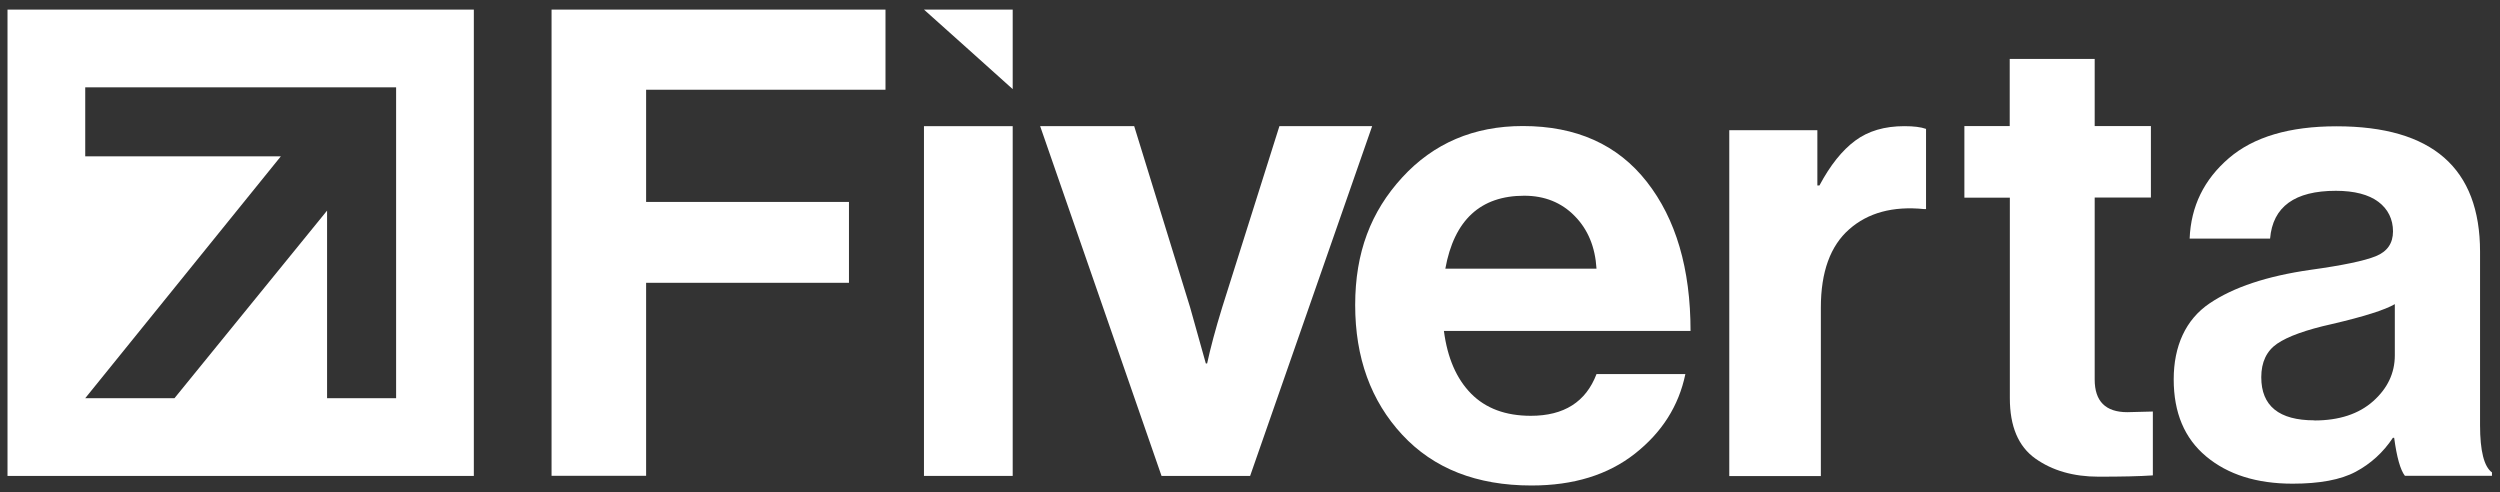 <svg width="193" height="38" viewBox="0 0 193 38" fill="none" xmlns="http://www.w3.org/2000/svg">
<rect x="0" y="0" width="193" height="38" fill="#333333" stroke="none"/>
<g clip-path="url(#clip0_5_33)">
<path d="M36.58 0.74V36.74H0.58V0.74H36.58ZM6.58 12.07H21.68L6.58 30.74H13.47L25.25 16.259V30.74H30.58V6.74H6.58V12.07Z" fill="white"/>
<path d="M42.58 36.74V0.74H68.36V6.93H49.88V15.59H65.54V21.83H49.88V36.73H42.58V36.74Z" fill="white"/>
<path d="M71.33 36.74V9.74H78.18V36.74H71.33Z" fill="white"/>
<path d="M89.67 36.74L80.3 9.74H87.56L91.88 23.74L93.09 28.06H93.19C93.44 26.9 93.82 25.46 94.35 23.74L98.77 9.74H105.93L96.51 36.74H89.67Z" fill="white"/>
<path d="M118.23 37.48C114 37.48 110.67 36.17 108.25 33.56C105.83 30.95 104.62 27.61 104.62 23.55C104.62 19.49 105.83 16.34 108.25 13.7C110.67 11.06 113.78 9.73 117.56 9.73C121.69 9.73 124.88 11.16 127.13 14.03C129.38 16.9 130.51 20.74 130.51 25.55H111.47C111.74 27.63 112.44 29.24 113.57 30.39C114.7 31.53 116.23 32.1 118.18 32.1C120.74 32.1 122.43 31.03 123.25 28.88H130.11C129.6 31.34 128.3 33.38 126.22 35.02C124.14 36.66 121.48 37.48 118.24 37.48H118.23ZM117.67 15.11C114.29 15.11 112.26 16.99 111.58 20.74H123.25C123.15 19.07 122.59 17.71 121.56 16.67C120.54 15.63 119.24 15.11 117.67 15.11Z" fill="white"/>
<path d="M140.3 10.05V14.32H140.46C141.29 12.76 142.21 11.61 143.22 10.86C144.23 10.11 145.49 9.74 147.02 9.74C147.75 9.74 148.3 9.81 148.69 9.95V16.14H148.53C146.14 15.9 144.21 16.42 142.76 17.7C141.3 18.98 140.57 21 140.57 23.74V36.75H133.5V10.05H140.31H140.3Z" fill="white"/>
<path d="M151.65 15.25V9.73H155.15V4.55H161.71V9.73H166.05V15.25H161.71V29.3C161.71 30.98 162.55 31.82 164.23 31.82L166.2 31.77V36.7C165.18 36.77 163.78 36.8 162.01 36.8C160.07 36.8 158.44 36.33 157.13 35.4C155.81 34.46 155.16 32.91 155.16 30.74V15.26H151.66L151.65 15.25Z" fill="white"/>
<path d="M185.65 36.72C185.31 36.28 185.03 35.3 184.83 33.8H184.73C183.98 34.93 183.02 35.8 181.86 36.42C180.7 37.04 179.07 37.34 176.99 37.34C174.22 37.34 172 36.64 170.32 35.24C168.64 33.84 167.81 31.86 167.81 29.29C167.81 26.72 168.73 24.67 170.58 23.42C172.43 22.17 175.02 21.31 178.38 20.83C180.84 20.49 182.52 20.14 183.41 19.78C184.3 19.42 184.74 18.78 184.74 17.86C184.74 16.94 184.36 16.14 183.61 15.58C182.86 15.02 181.76 14.73 180.33 14.73C177.15 14.73 175.46 15.96 175.25 18.42H169.04C169.14 15.92 170.15 13.86 172.07 12.21C173.98 10.57 176.75 9.75 180.38 9.75C187.77 9.75 191.46 12.98 191.46 19.44V32.83C191.46 34.81 191.77 36.03 192.38 36.47V36.73H185.66L185.65 36.72ZM178.67 32.46C180.58 32.46 182.1 31.96 183.21 30.97C184.32 29.98 184.88 28.8 184.88 27.43V23.48C184.13 23.92 182.5 24.44 180.01 25.02C178.03 25.46 176.62 25.97 175.8 26.53C174.98 27.09 174.57 27.96 174.57 29.12C174.57 31.34 175.94 32.45 178.67 32.45V32.46Z" fill="white"/>
<path d="M74.76 3.81L71.33 0.74H78.18V6.88L74.76 3.81Z" fill="white"/>
</g>
<defs>
<clipPath id="clip0_5_33">
<rect width="191.79" height="36.74" fill="white" transform="translate(0.58 0.74)"/>
</clipPath>
</defs>
</svg>
